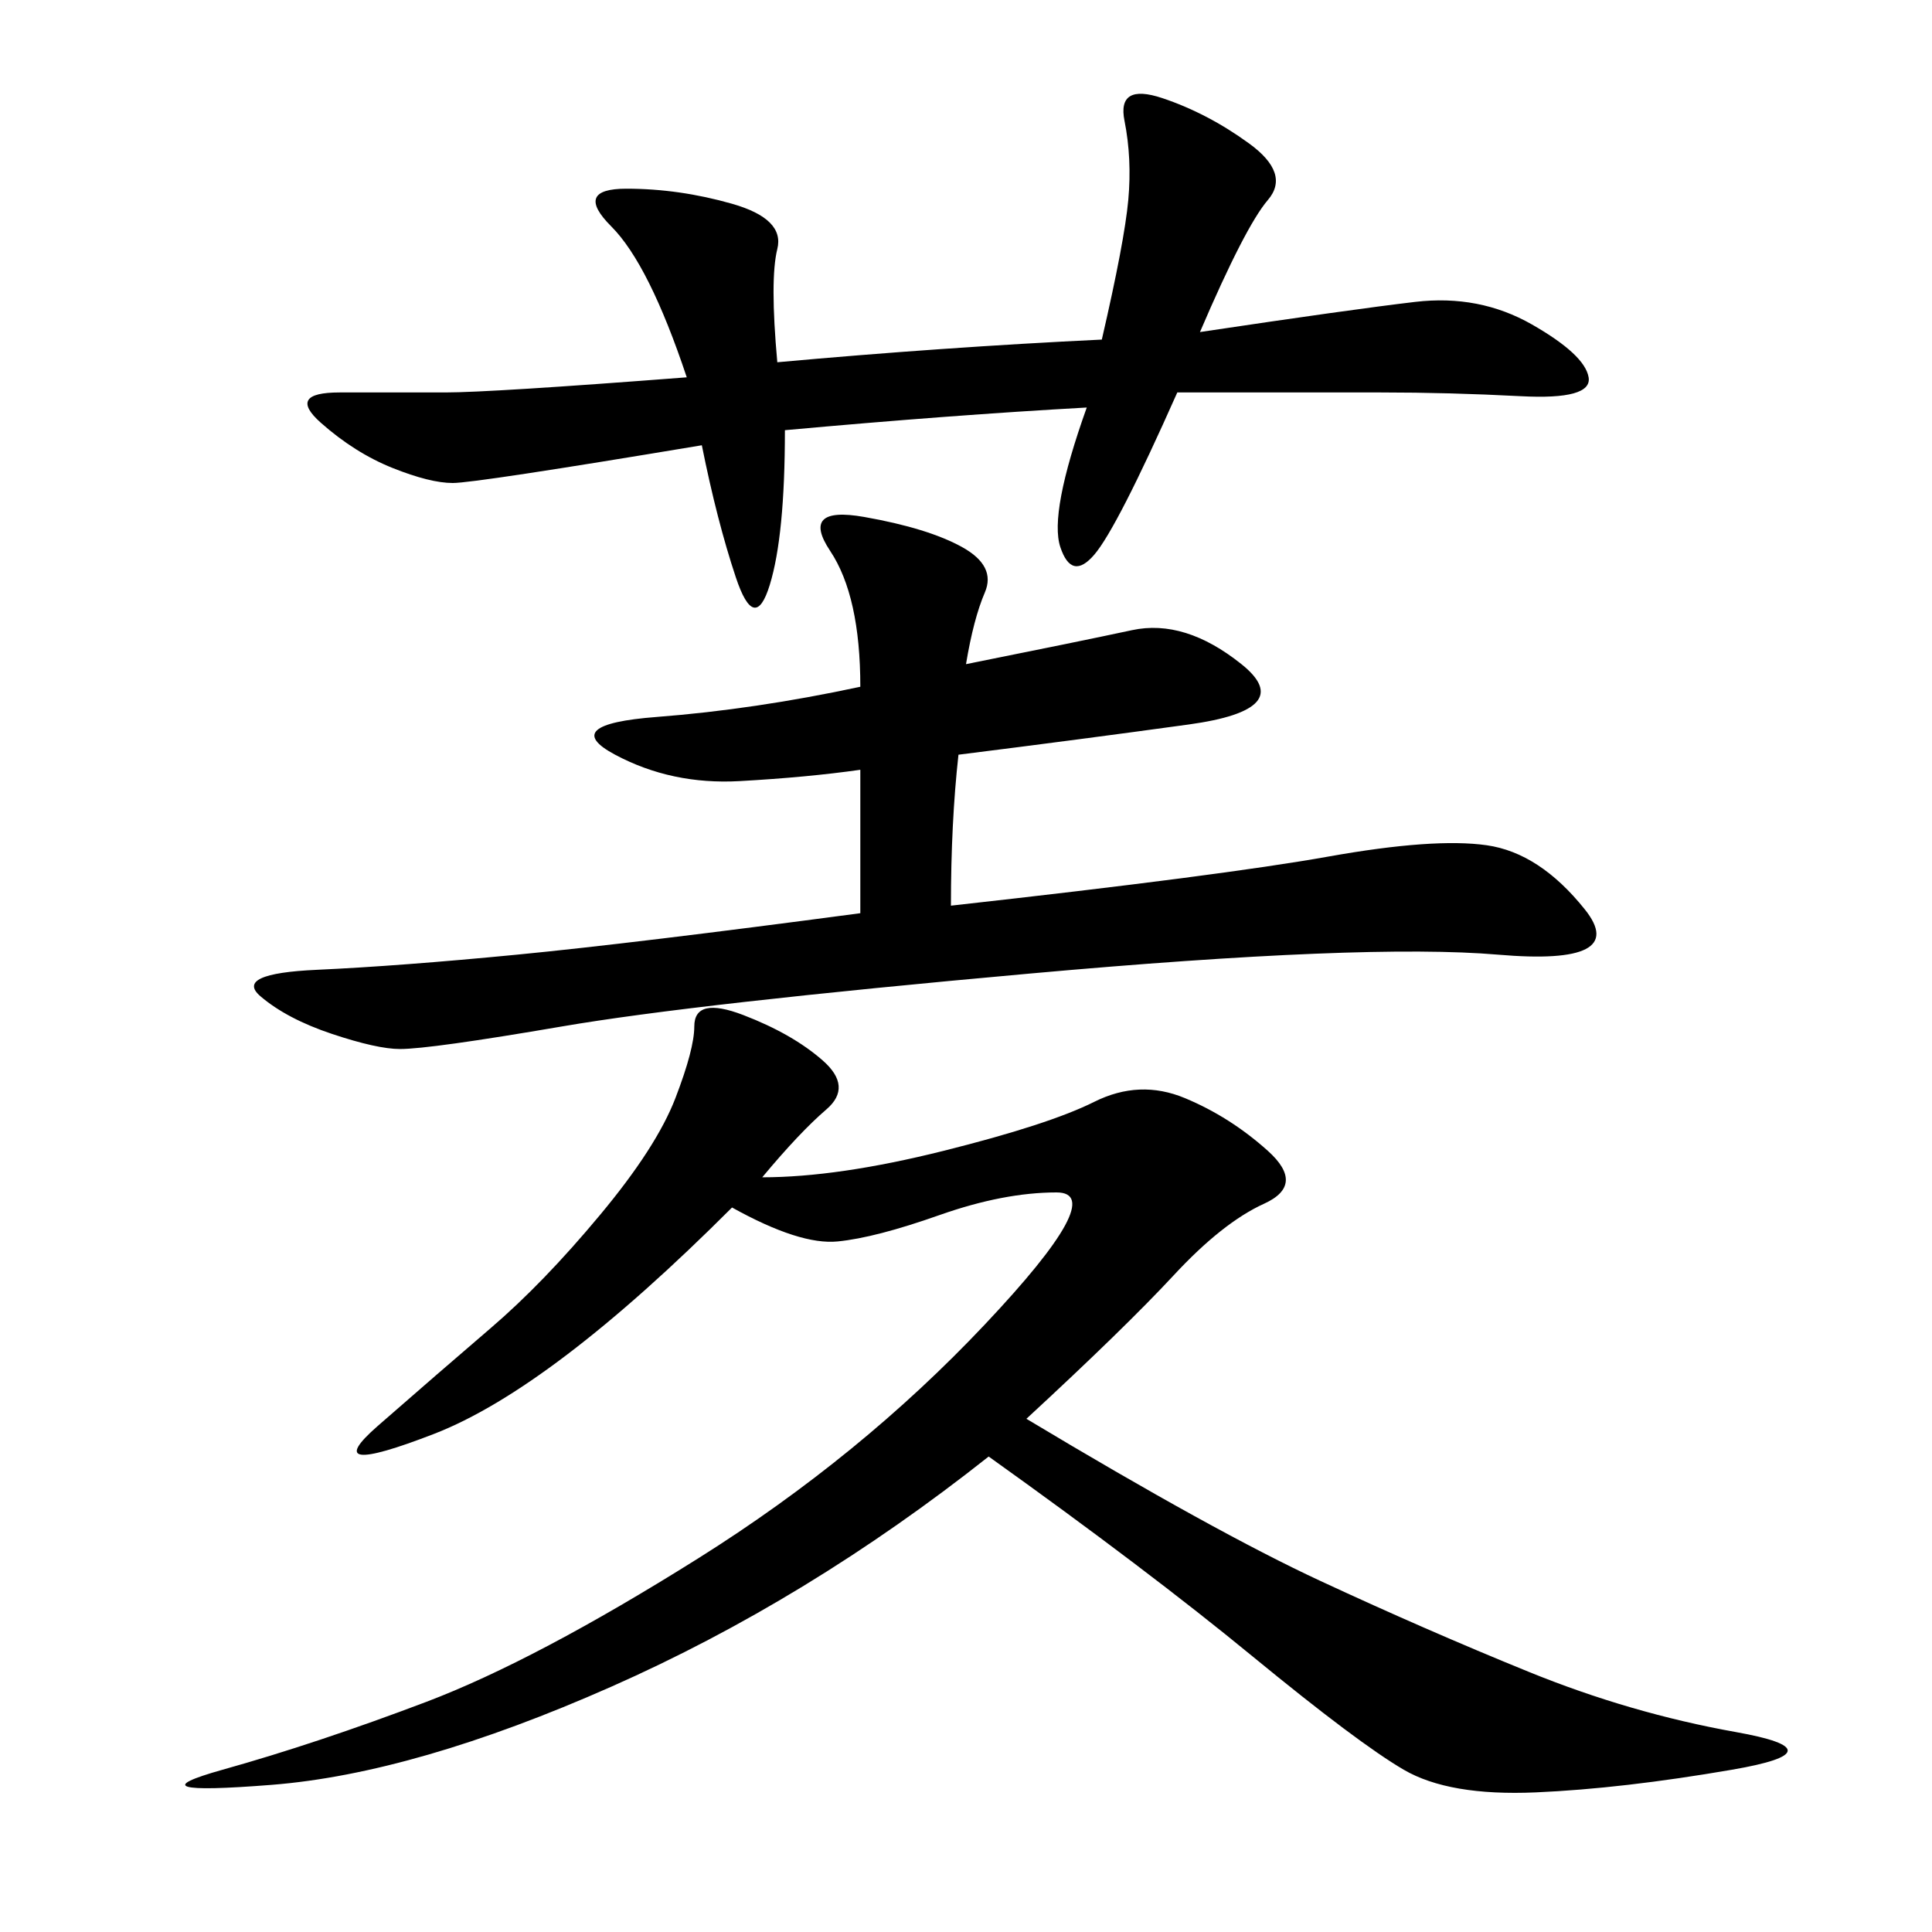 <svg xmlns="http://www.w3.org/2000/svg" xmlns:xlink="http://www.w3.org/1999/xlink" width="300" height="300"><path d="M118.36 182.81Q130.08 182.81 146.48 178.71Q162.89 174.61 169.92 171.09Q176.95 167.58 183.98 170.51Q191.02 173.44 196.88 178.71Q202.73 183.98 196.29 186.91Q189.84 189.84 182.23 198.05Q174.61 206.25 159.38 220.31L159.38 220.31Q188.67 237.89 205.08 245.51Q221.48 253.13 237.30 259.57Q253.13 266.02 269.53 268.95Q285.94 271.88 268.95 274.80Q251.95 277.73 238.48 278.32Q225 278.91 217.97 274.80Q210.94 270.70 194.53 257.23Q178.13 243.75 153.52 226.17L153.52 226.17Q125.39 248.44 94.92 261.91Q64.45 275.39 42.19 277.15Q19.92 278.91 34.57 274.80Q49.22 270.70 66.21 264.26Q83.20 257.81 108.40 241.99Q133.59 226.17 152.93 205.66Q172.27 185.16 164.06 185.16L164.06 185.16Q155.86 185.16 145.90 188.67Q135.94 192.19 130.08 192.77Q124.22 193.36 113.67 187.50L113.67 187.50Q85.55 215.63 67.38 222.66Q49.22 229.69 58.59 221.48Q67.97 213.28 76.17 206.25Q84.38 199.22 93.16 188.67Q101.95 178.13 104.88 170.51Q107.81 162.89 107.81 159.38L107.81 159.38Q107.81 154.69 115.43 157.62Q123.05 160.55 127.73 164.65Q132.42 168.75 128.32 172.27Q124.22 175.78 118.36 182.81L118.36 182.81ZM133.59 119.53Q125.39 120.70 114.84 121.29Q104.30 121.88 95.51 117.19Q86.72 112.50 101.95 111.33Q117.19 110.16 133.59 106.64L133.59 106.64Q133.59 92.58 128.91 85.55Q124.22 78.52 134.18 80.27Q144.14 82.03 149.41 84.96Q154.69 87.89 152.93 91.99Q151.17 96.09 150 103.13L150 103.13Q167.58 99.61 175.78 97.85Q183.98 96.09 192.77 103.13Q201.56 110.16 184.57 112.50Q167.58 114.84 148.83 117.19L148.83 117.19Q147.66 127.73 147.66 140.63L147.66 140.63Q189.84 135.94 206.25 133.01Q222.66 130.08 230.86 131.25Q239.06 132.42 246.09 141.21Q253.13 150 232.62 148.24Q212.11 146.48 159.96 151.17Q107.81 155.86 87.30 159.38Q66.80 162.89 62.11 162.89L62.11 162.89Q58.59 162.89 51.56 160.55Q44.53 158.20 40.43 154.69Q36.33 151.17 49.22 150.59Q62.11 150 80.27 148.24Q98.44 146.48 133.59 141.80L133.59 141.80L133.59 119.53ZM168.75 63.28Q147.66 64.45 121.88 66.80L121.88 66.80Q121.88 83.20 119.53 90.82Q117.19 98.44 114.26 89.65Q111.33 80.86 108.98 69.14L108.98 69.14Q73.83 75 70.31 75L70.31 75Q66.80 75 60.94 72.66Q55.08 70.31 49.80 65.63Q44.53 60.94 52.73 60.94L52.73 60.94L69.14 60.94Q76.17 60.94 106.64 58.59L106.64 58.59Q100.78 41.02 94.92 35.16Q89.06 29.30 97.27 29.30L97.27 29.30Q105.47 29.30 113.67 31.64Q121.88 33.98 120.70 38.67Q119.53 43.36 120.70 56.25L120.70 56.25Q146.48 53.91 171.09 52.73L171.09 52.73Q174.61 37.50 175.20 31.05Q175.78 24.61 174.61 18.75Q173.44 12.89 180.47 15.23Q187.50 17.58 193.95 22.27Q200.39 26.95 196.88 31.05Q193.36 35.16 186.33 51.56L186.33 51.56Q209.77 48.05 219.73 46.88Q229.69 45.70 237.89 50.39Q246.09 55.08 246.68 58.59Q247.27 62.11 236.13 61.52Q225 60.94 214.45 60.94L214.45 60.94L182.81 60.94Q173.44 82.03 169.92 86.13Q166.41 90.23 164.65 84.96Q162.89 79.69 168.75 63.28L168.75 63.28Z"/></svg>